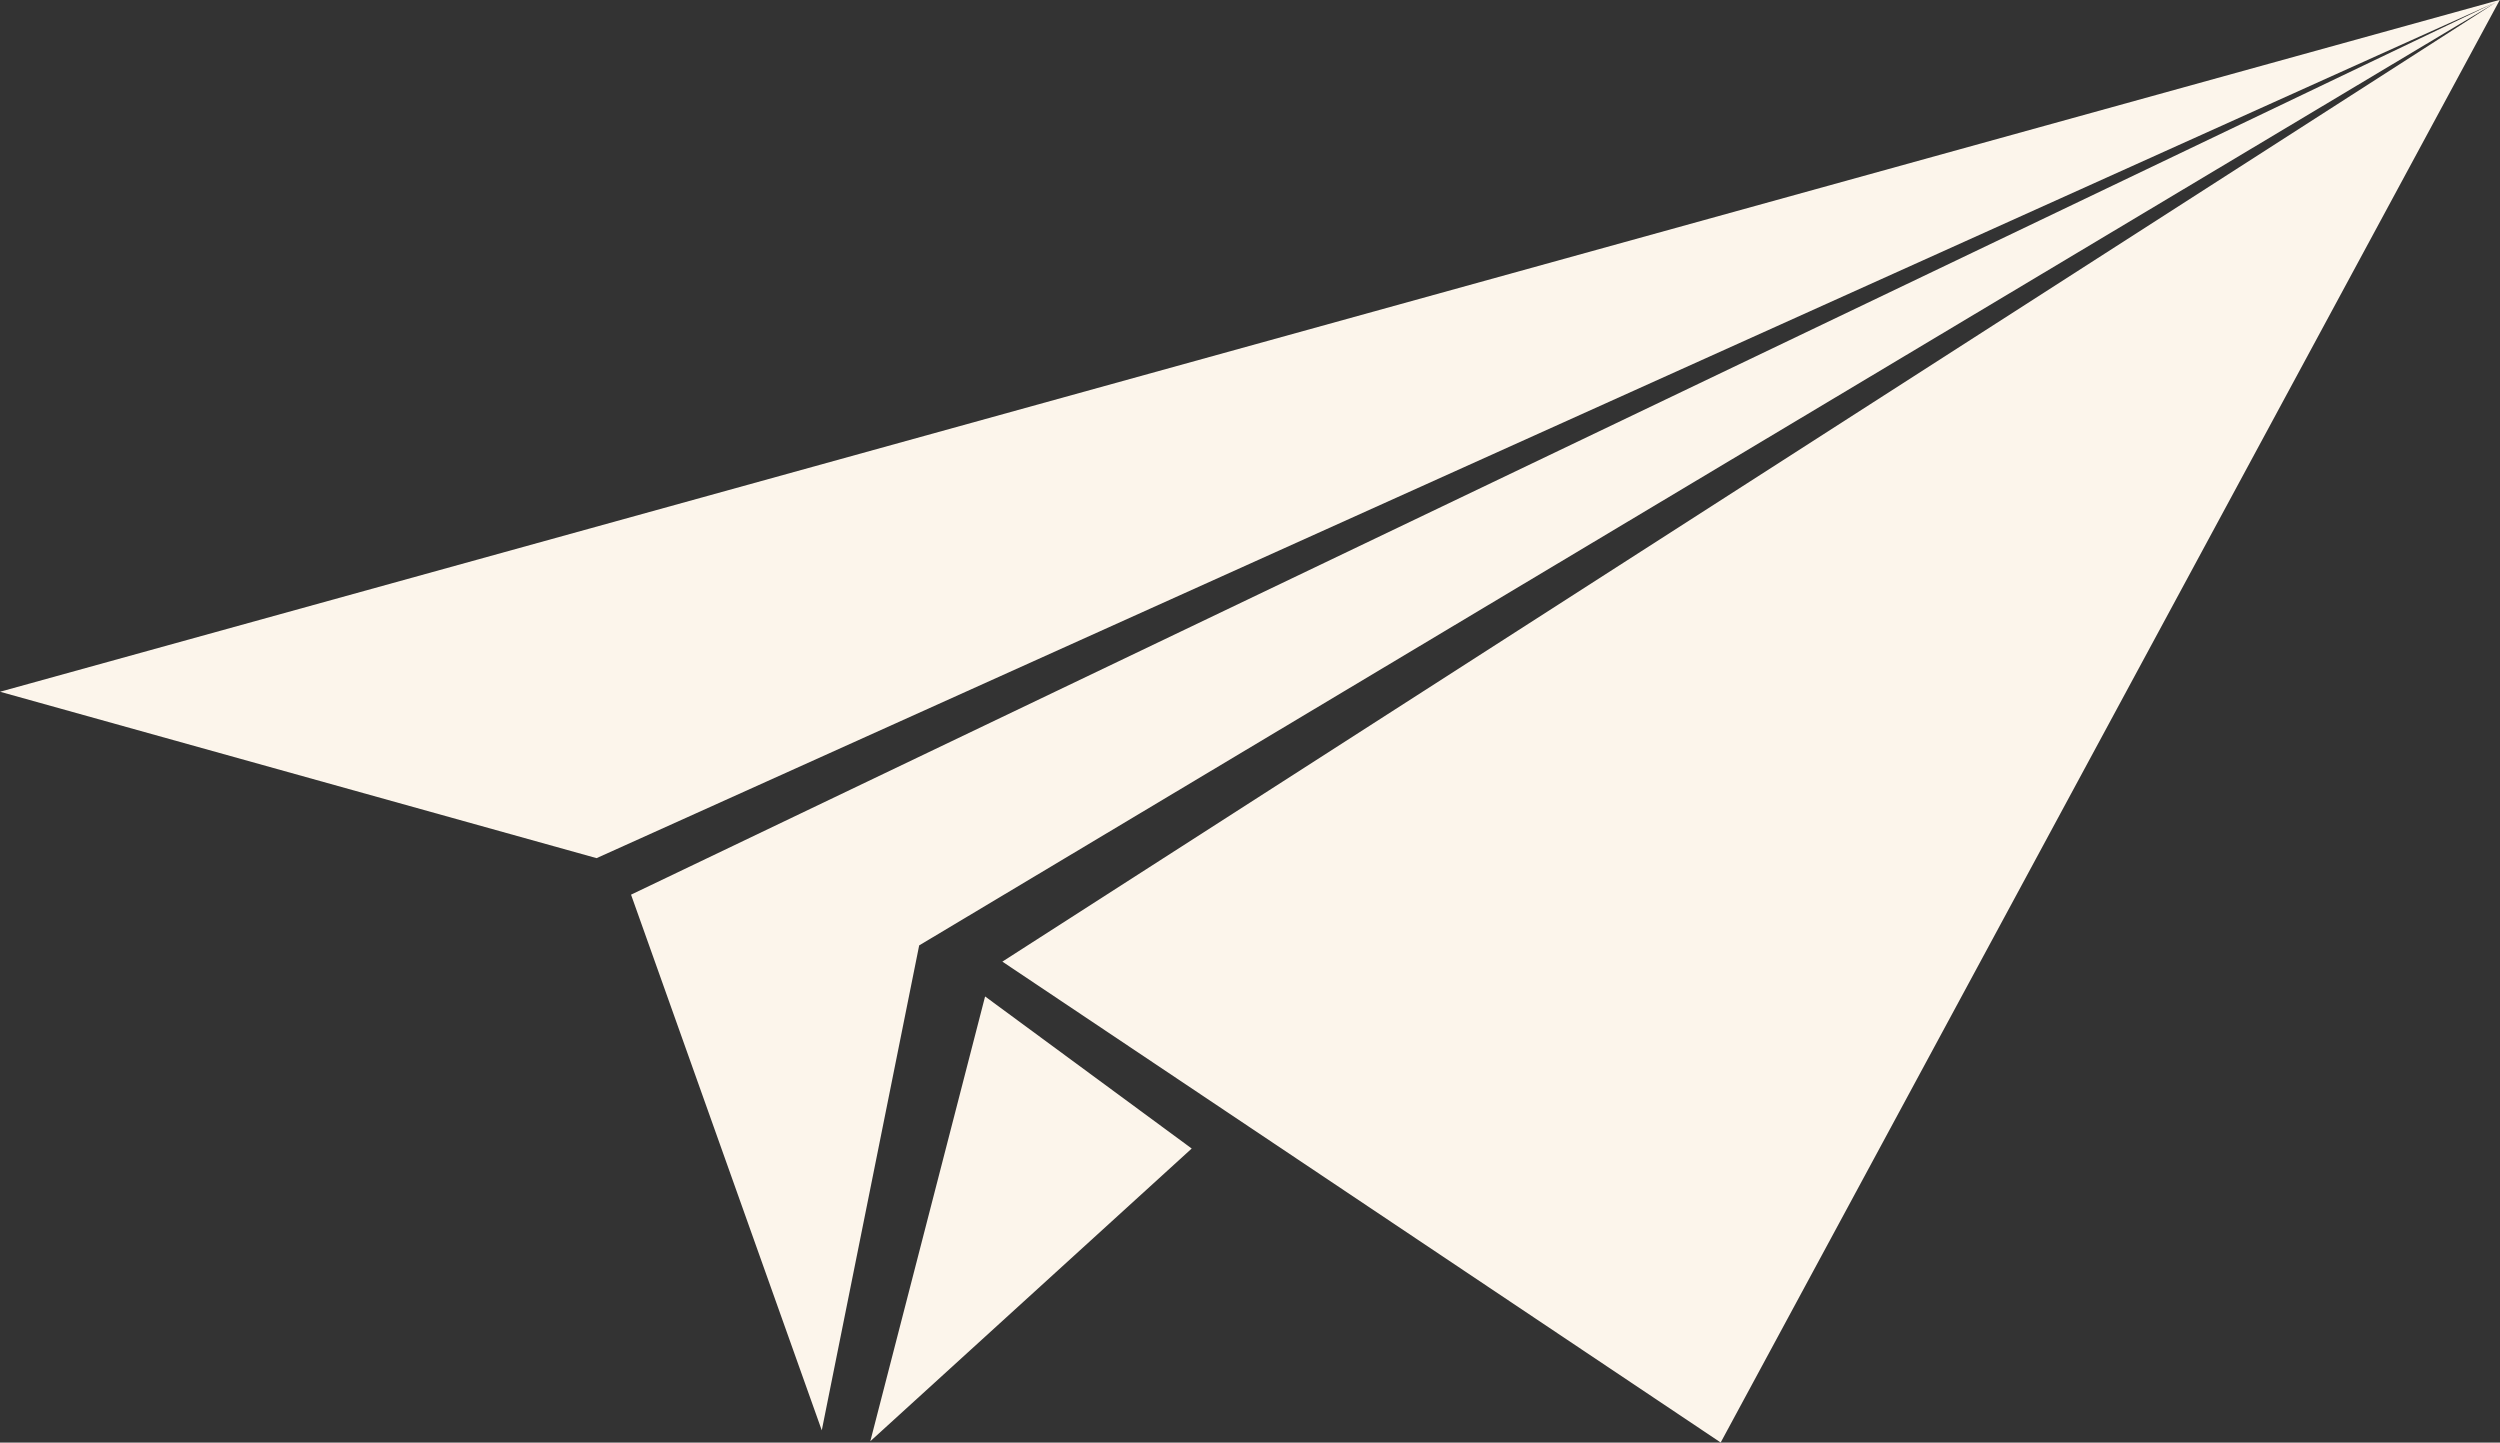 <?xml version="1.0" encoding="UTF-8" standalone="no"?><svg xmlns="http://www.w3.org/2000/svg" xmlns:xlink="http://www.w3.org/1999/xlink" fill="#000000" height="359.1" preserveAspectRatio="xMidYMid meet" version="1" viewBox="100.5 238.4 622.3 359.1" width="622.3" zoomAndPan="magnify"><rect x="100.5" y="238.4" width="622.3" height="359.1" fill="#333333" stroke="none"/><g fill="#fcf5eb" fill-rule="evenodd" id="change1_1"><path d="m100.51 662.95 622.25-172.23-193.95 359.11-178.8-119.7 371.83-238.81-392.54 234.77-24.244 120.71-47.477-133.34 464.2-222.17-472.78 213.08z" fill="inherit" transform="translate(0 -252.36)"/><path d="m317.14 849.51 80-72.857-51.429-37.857z" fill="inherit" transform="translate(0 -252.36)"/></g></svg>